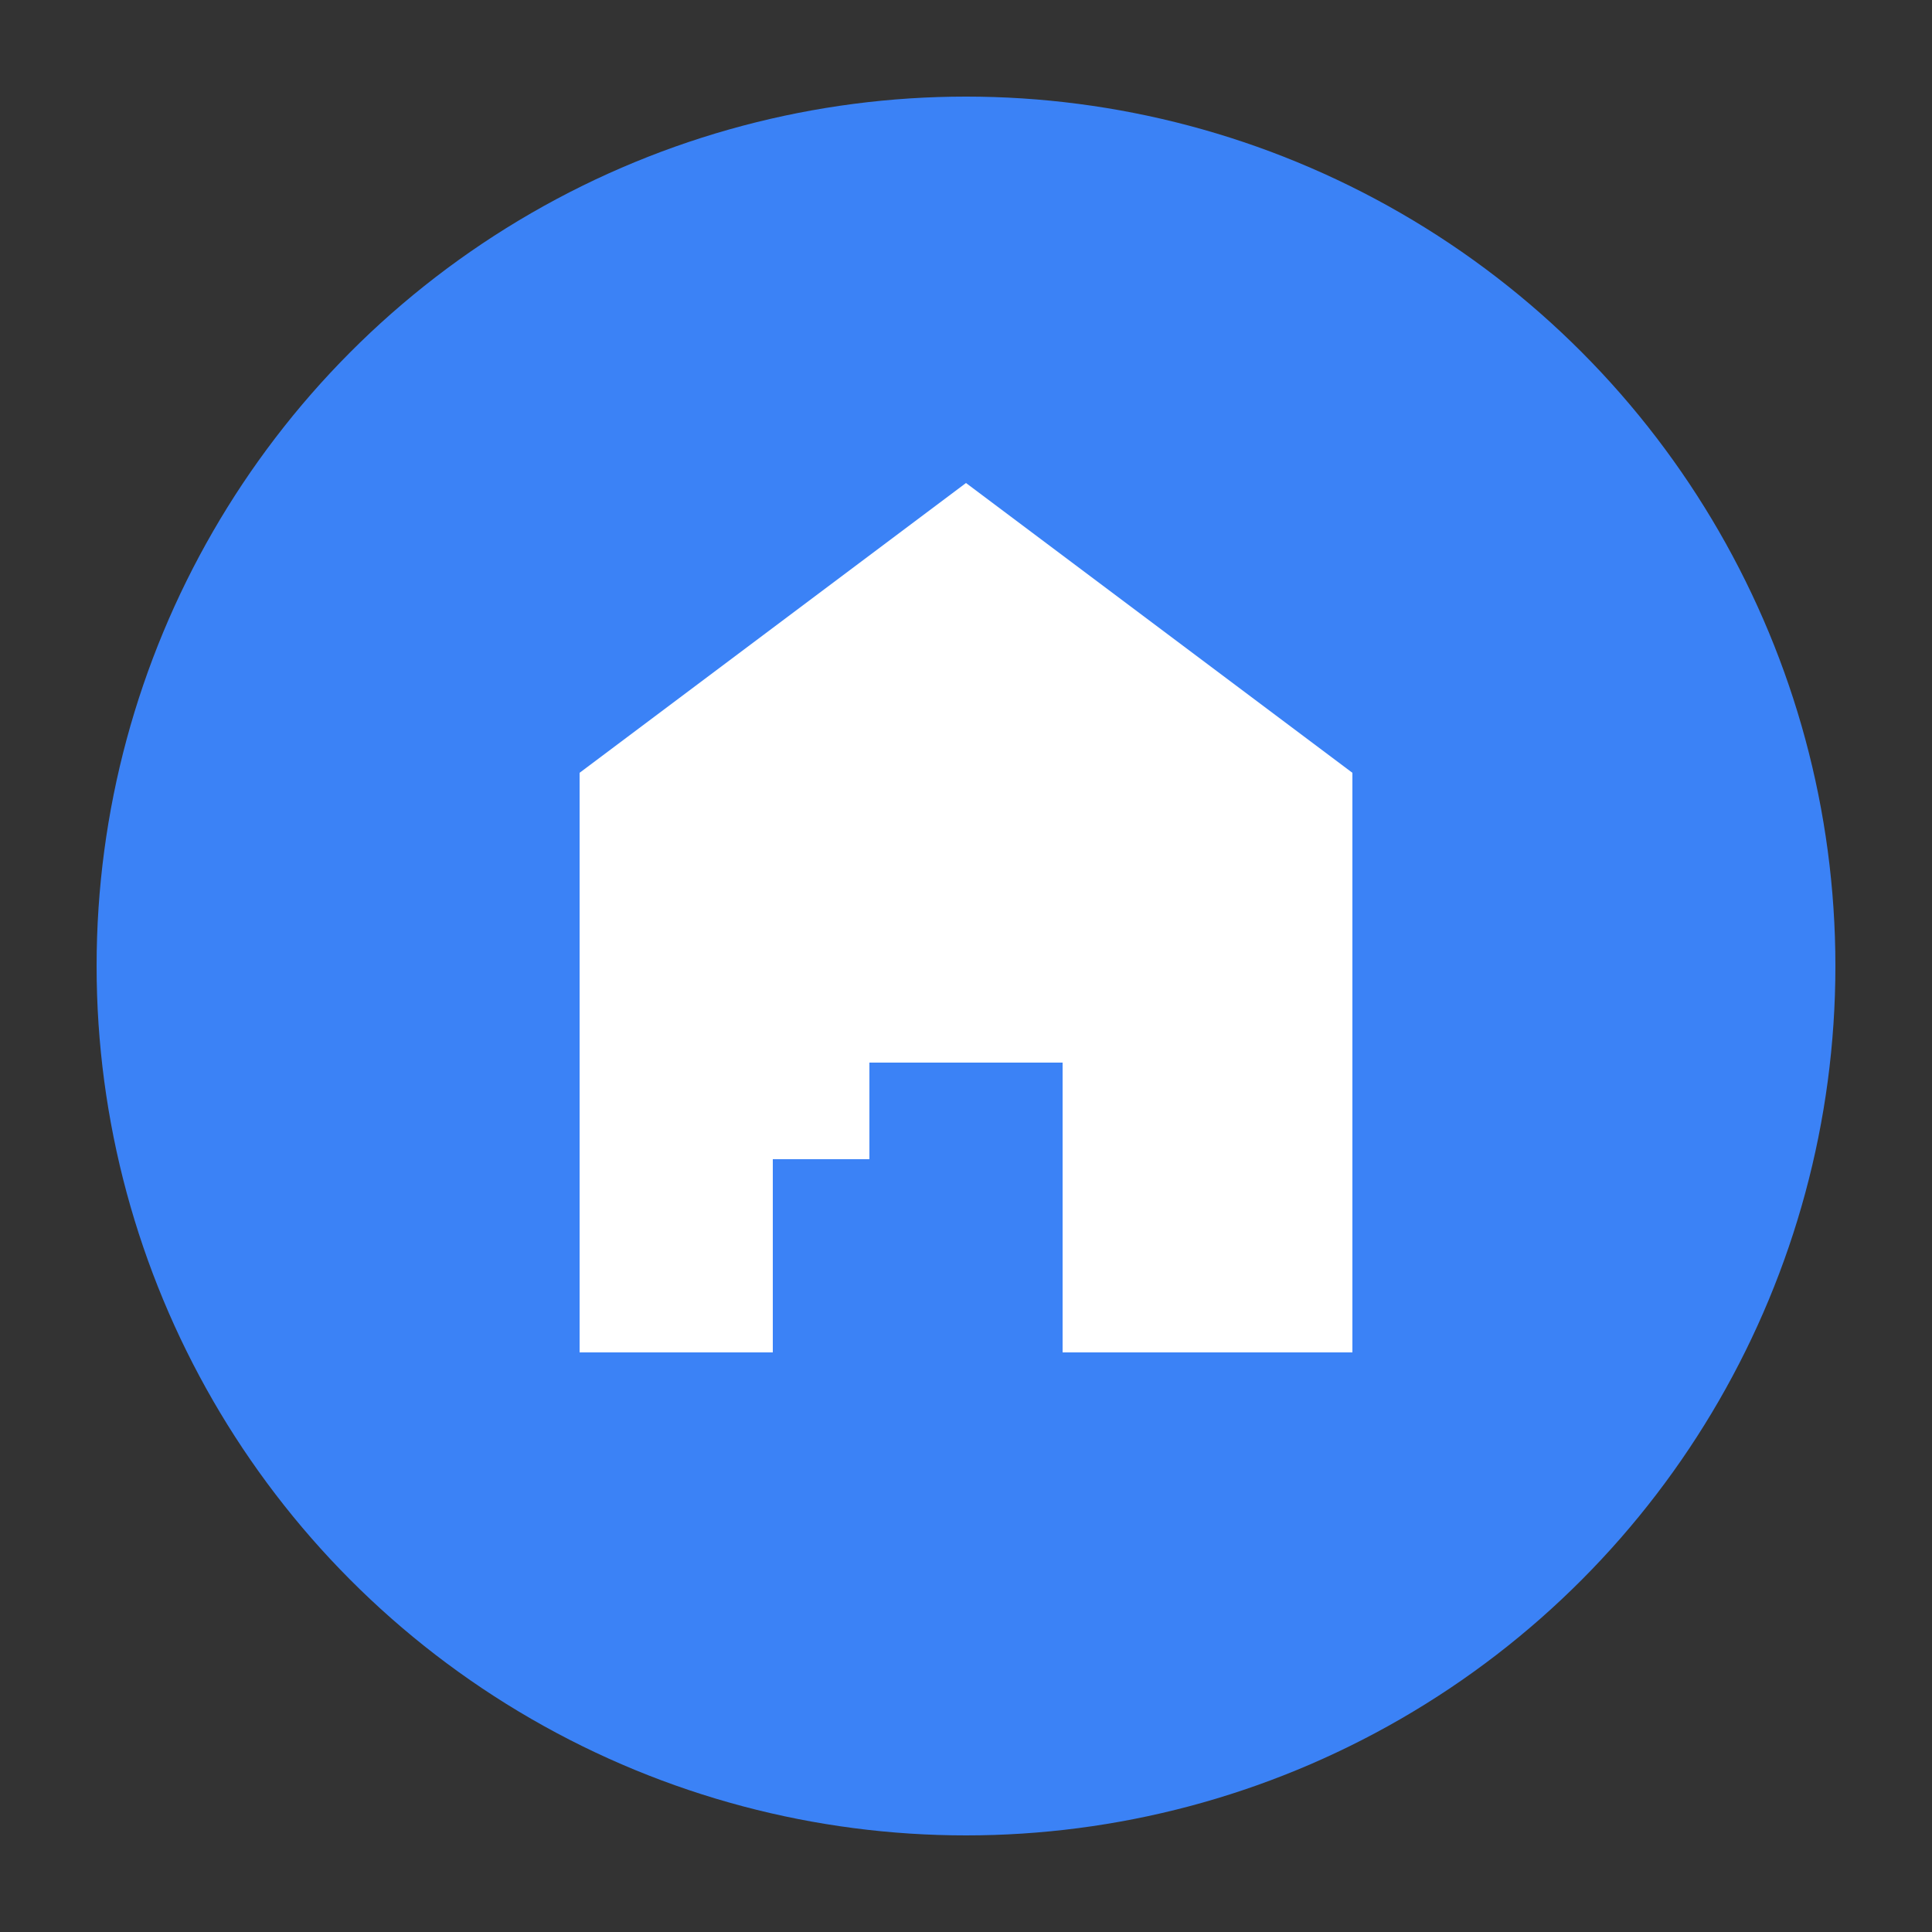 <svg xmlns="http://www.w3.org/2000/svg" viewBox="0 0 100 100">
  <rect x="0" y="0" width="100" height="100" fill="#333333" stroke="none"/>
  <circle cx="50" cy="50" r="45" fill="#3B82F6"/>
  <path d="M30 40 L30 70 L45 70 L45 55 L55 55 L55 70 L70 70 L70 40 L50 25 Z" fill="white"/>
  <rect x="40" y="60" width="7" height="10" fill="#3B82F6"/>
</svg>
